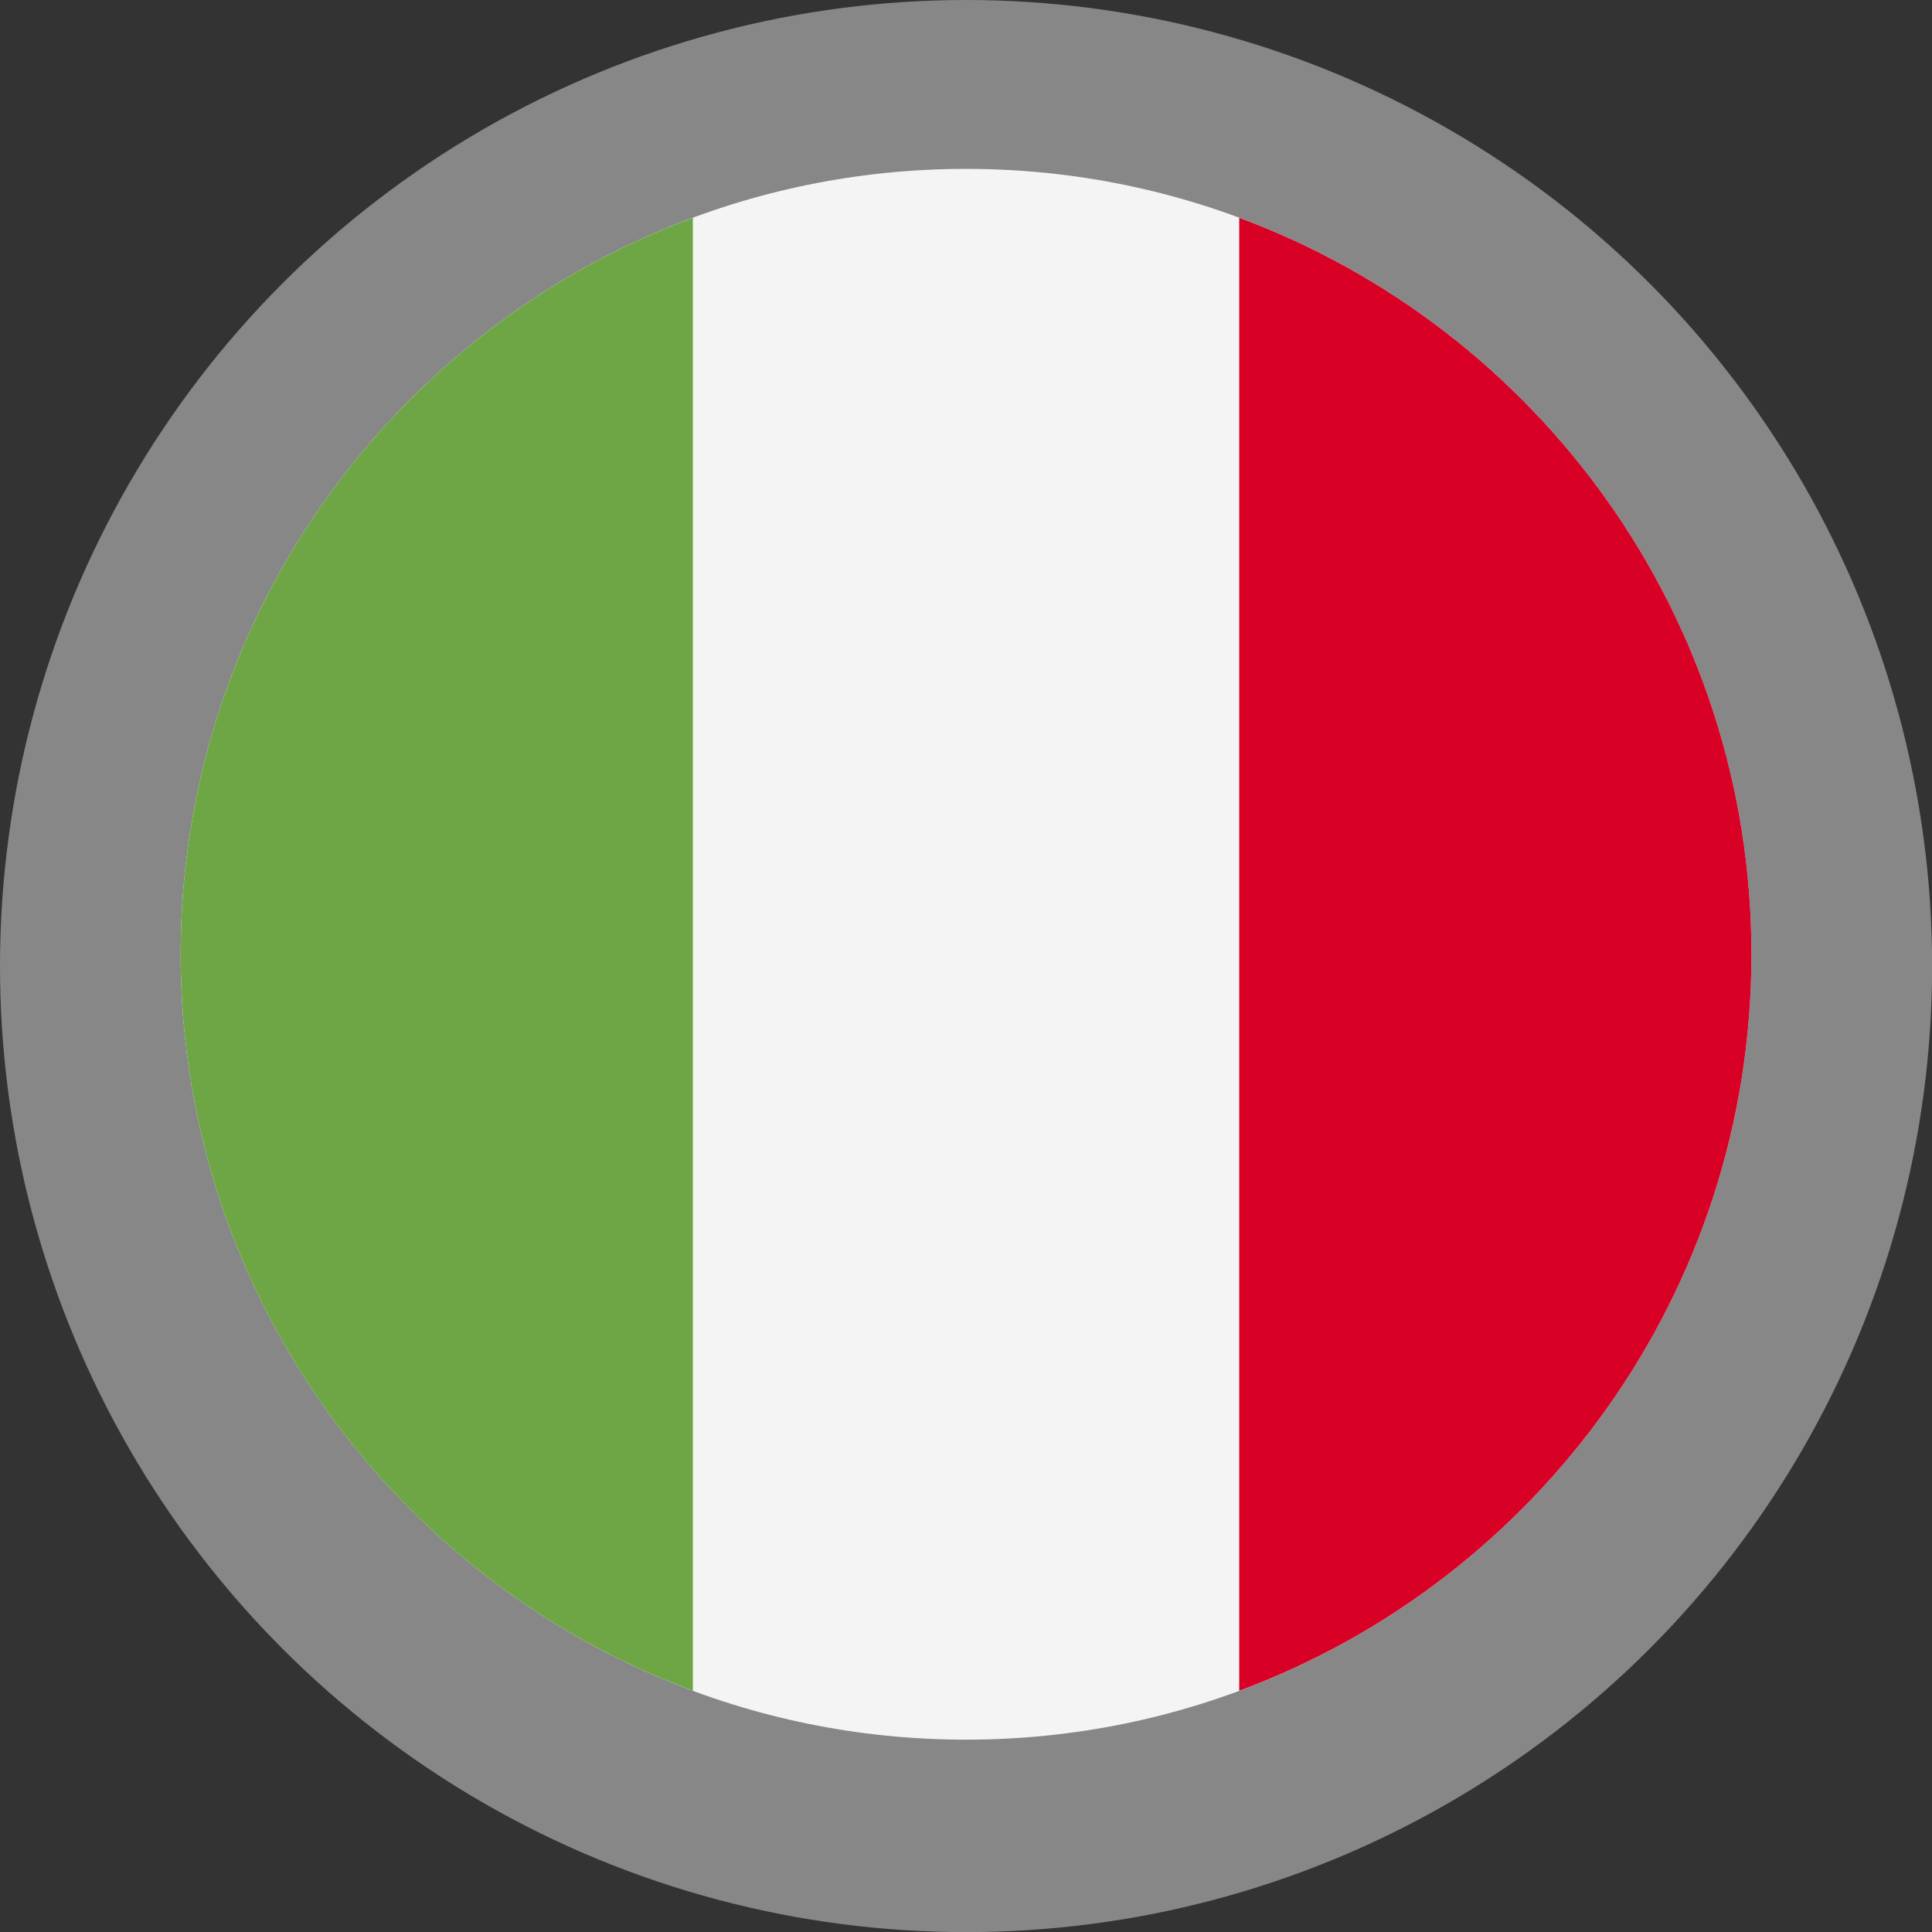 <?xml version="1.0" encoding="utf-8"?>
<!-- Generator: Adobe Illustrator 19.2.1, SVG Export Plug-In . SVG Version: 6.00 Build 0)  -->
<svg version="1.1" xmlns="http://www.w3.org/2000/svg" xmlns:xlink="http://www.w3.org/1999/xlink" x="0px" y="0px"
	 viewBox="0 0 16.875 16.875" style="enable-background:new 0 0 16.875 16.875;" xml:space="preserve">
<rect x="0" y="0" width="16.875" height="16.875" fill="#333333" stroke="none"/>
<style type="text/css">
	.st0{fill:#878787;}
	.st1{fill:#F4F4F4;}
	.st2{fill:#D90026;}
	.st3{fill:#6EA645;}
	.st4{fill:#FFD945;}
	.st5{fill:#0052B5;}
	.st6{fill:#338AF2;}
</style>
<g id="Fondo">
</g>
<g id="Icono">
</g>
<g id="Territorios">
	<g>
		<circle class="st0" cx="8.438" cy="8.438" r="8.438"/>
		<path class="st1" d="M15.298,8.335c0,3.788-3.071,6.86-6.86,6.86
			c-3.788,0-6.86-3.072-6.86-6.86c0-3.789,3.072-6.86,6.86-6.86
			C12.226,1.475,15.298,4.546,15.298,8.335"/>
		<path class="st2" d="M15.298,8.335c0-2.95-1.862-5.464-4.474-6.433v12.866
			C13.435,13.799,15.298,11.285,15.298,8.335"/>
		<path class="st3" d="M1.578,8.335c0,2.95,1.862,5.464,4.474,6.433V1.902
			C3.44,2.871,1.578,5.385,1.578,8.335"/>
	</g>
</g>
</svg>
